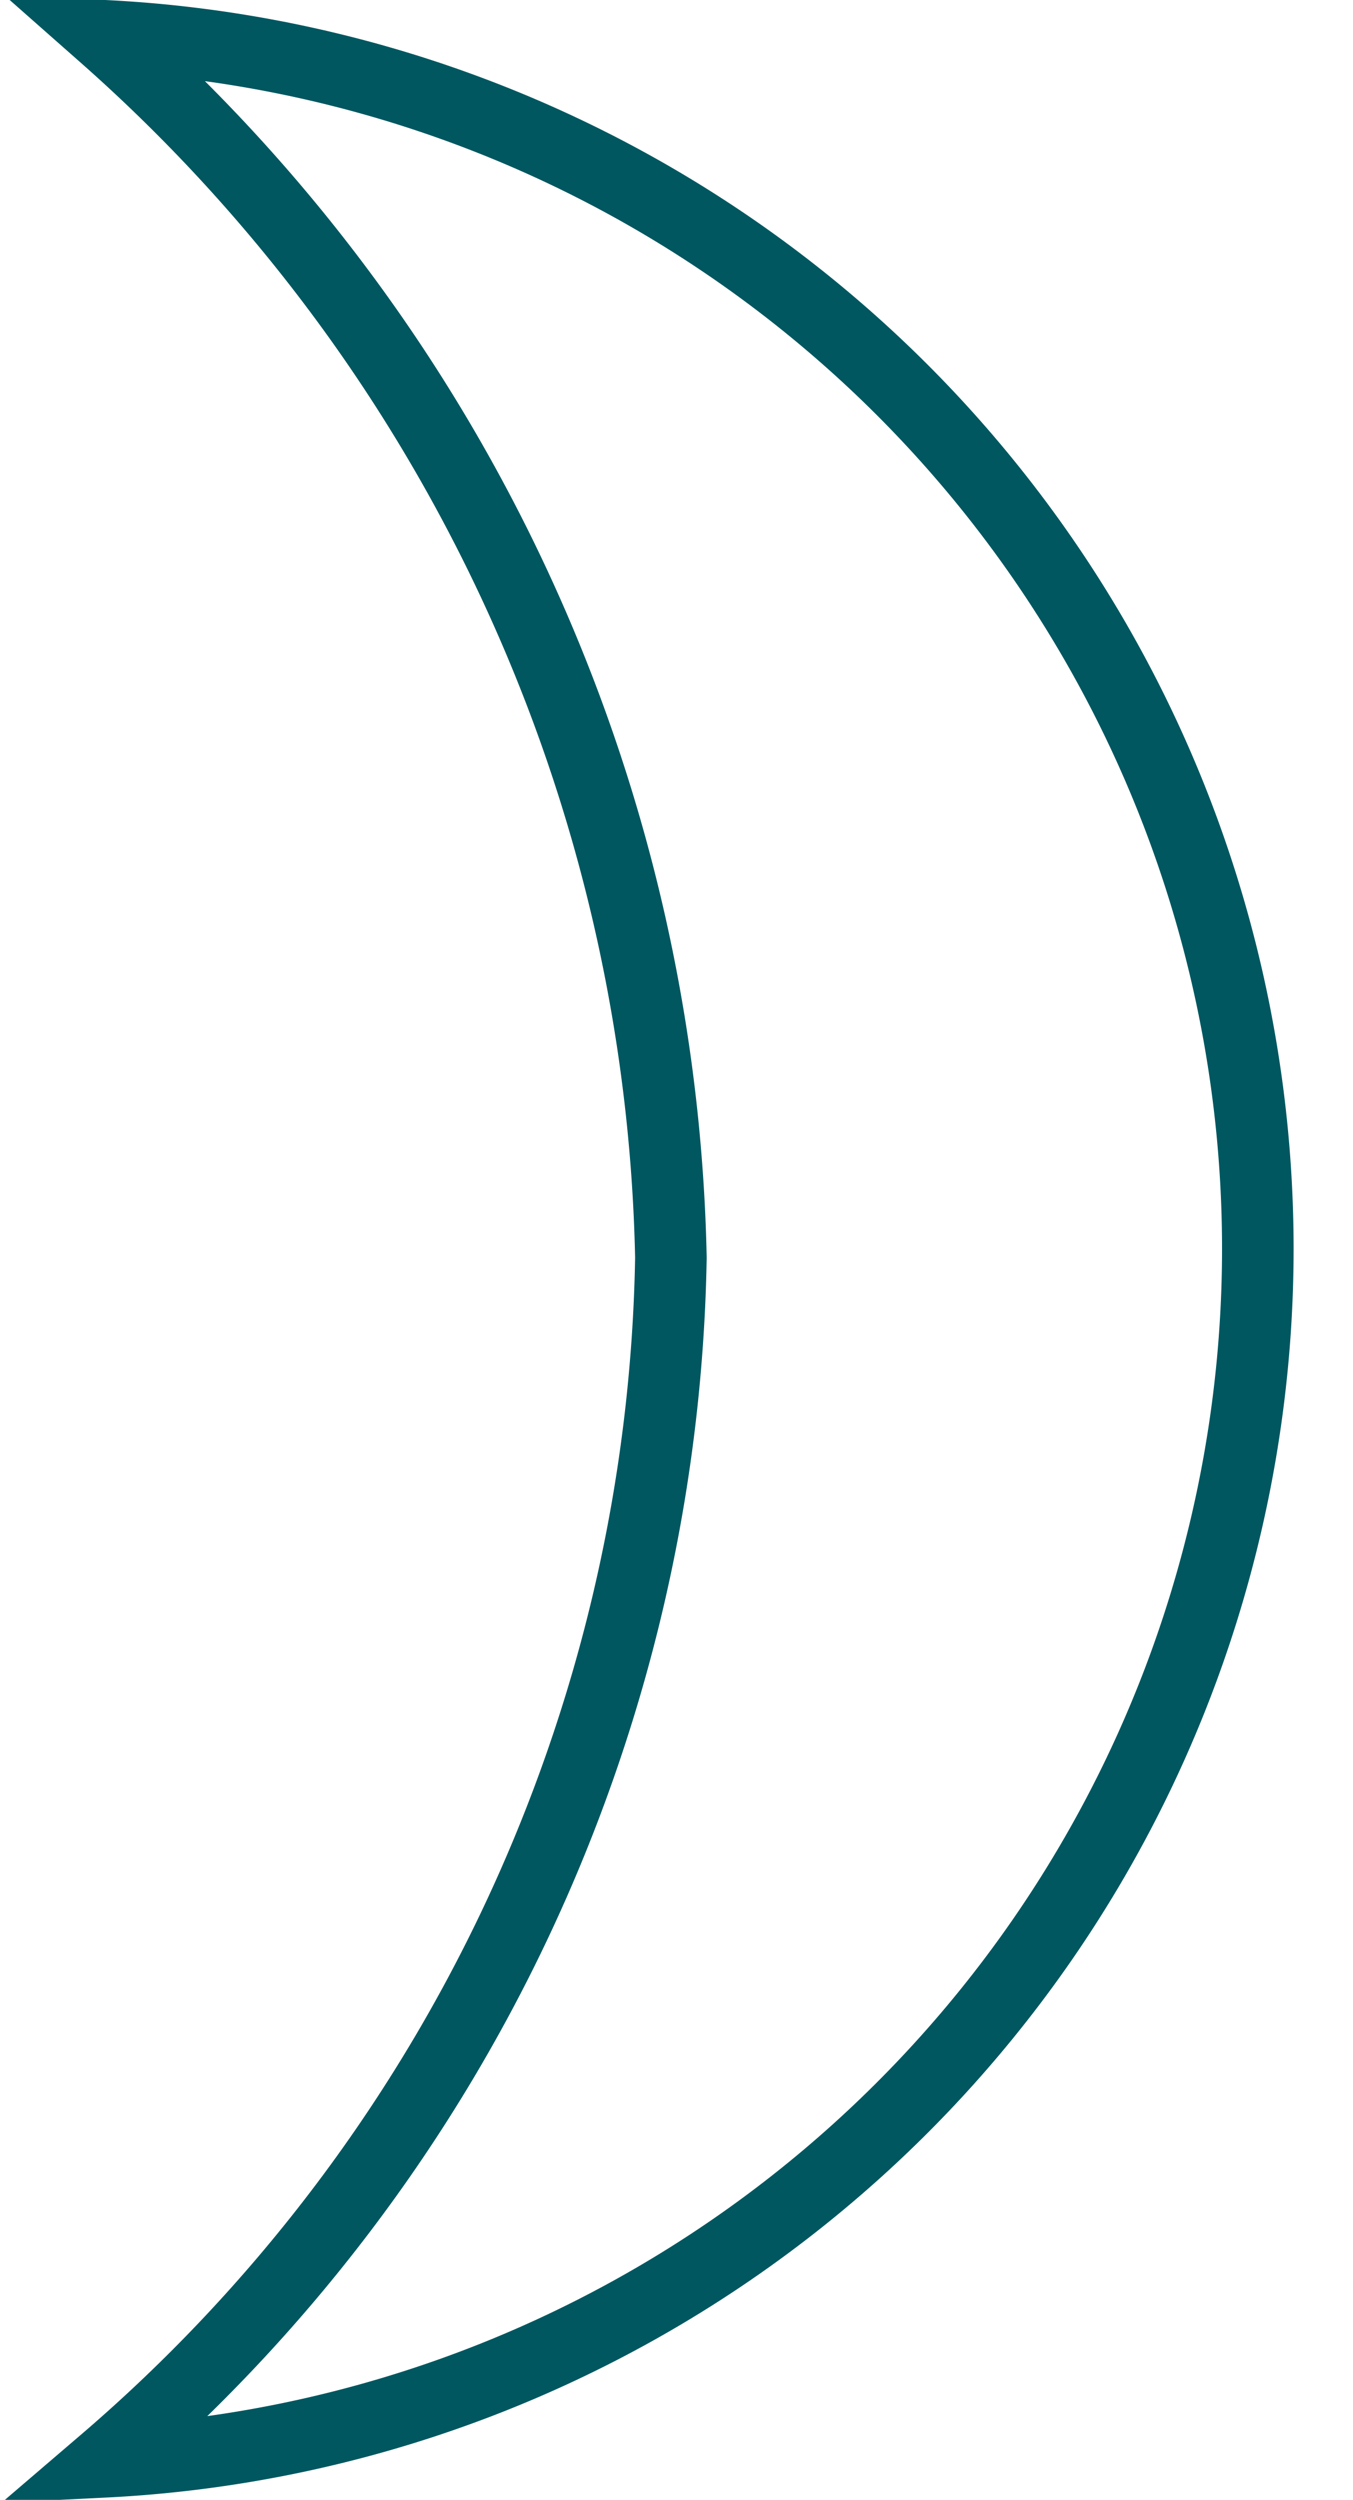 <svg xmlns="http://www.w3.org/2000/svg" viewBox="0 0 18.15 33.51"><defs><style>.cls-1{fill:none;stroke:#005760;stroke-miterlimit:10;stroke-width:0.96px;}</style></defs><g id="Layer_2" data-name="Layer 2"><g id="BG"><path class="cls-1" d="M1.4,33A16.28,16.28,0,0,0,1.4.48,22.46,22.46,0,0,1,9,16.86,21.74,21.74,0,0,1,1.4,33Z"/></g></g></svg>
